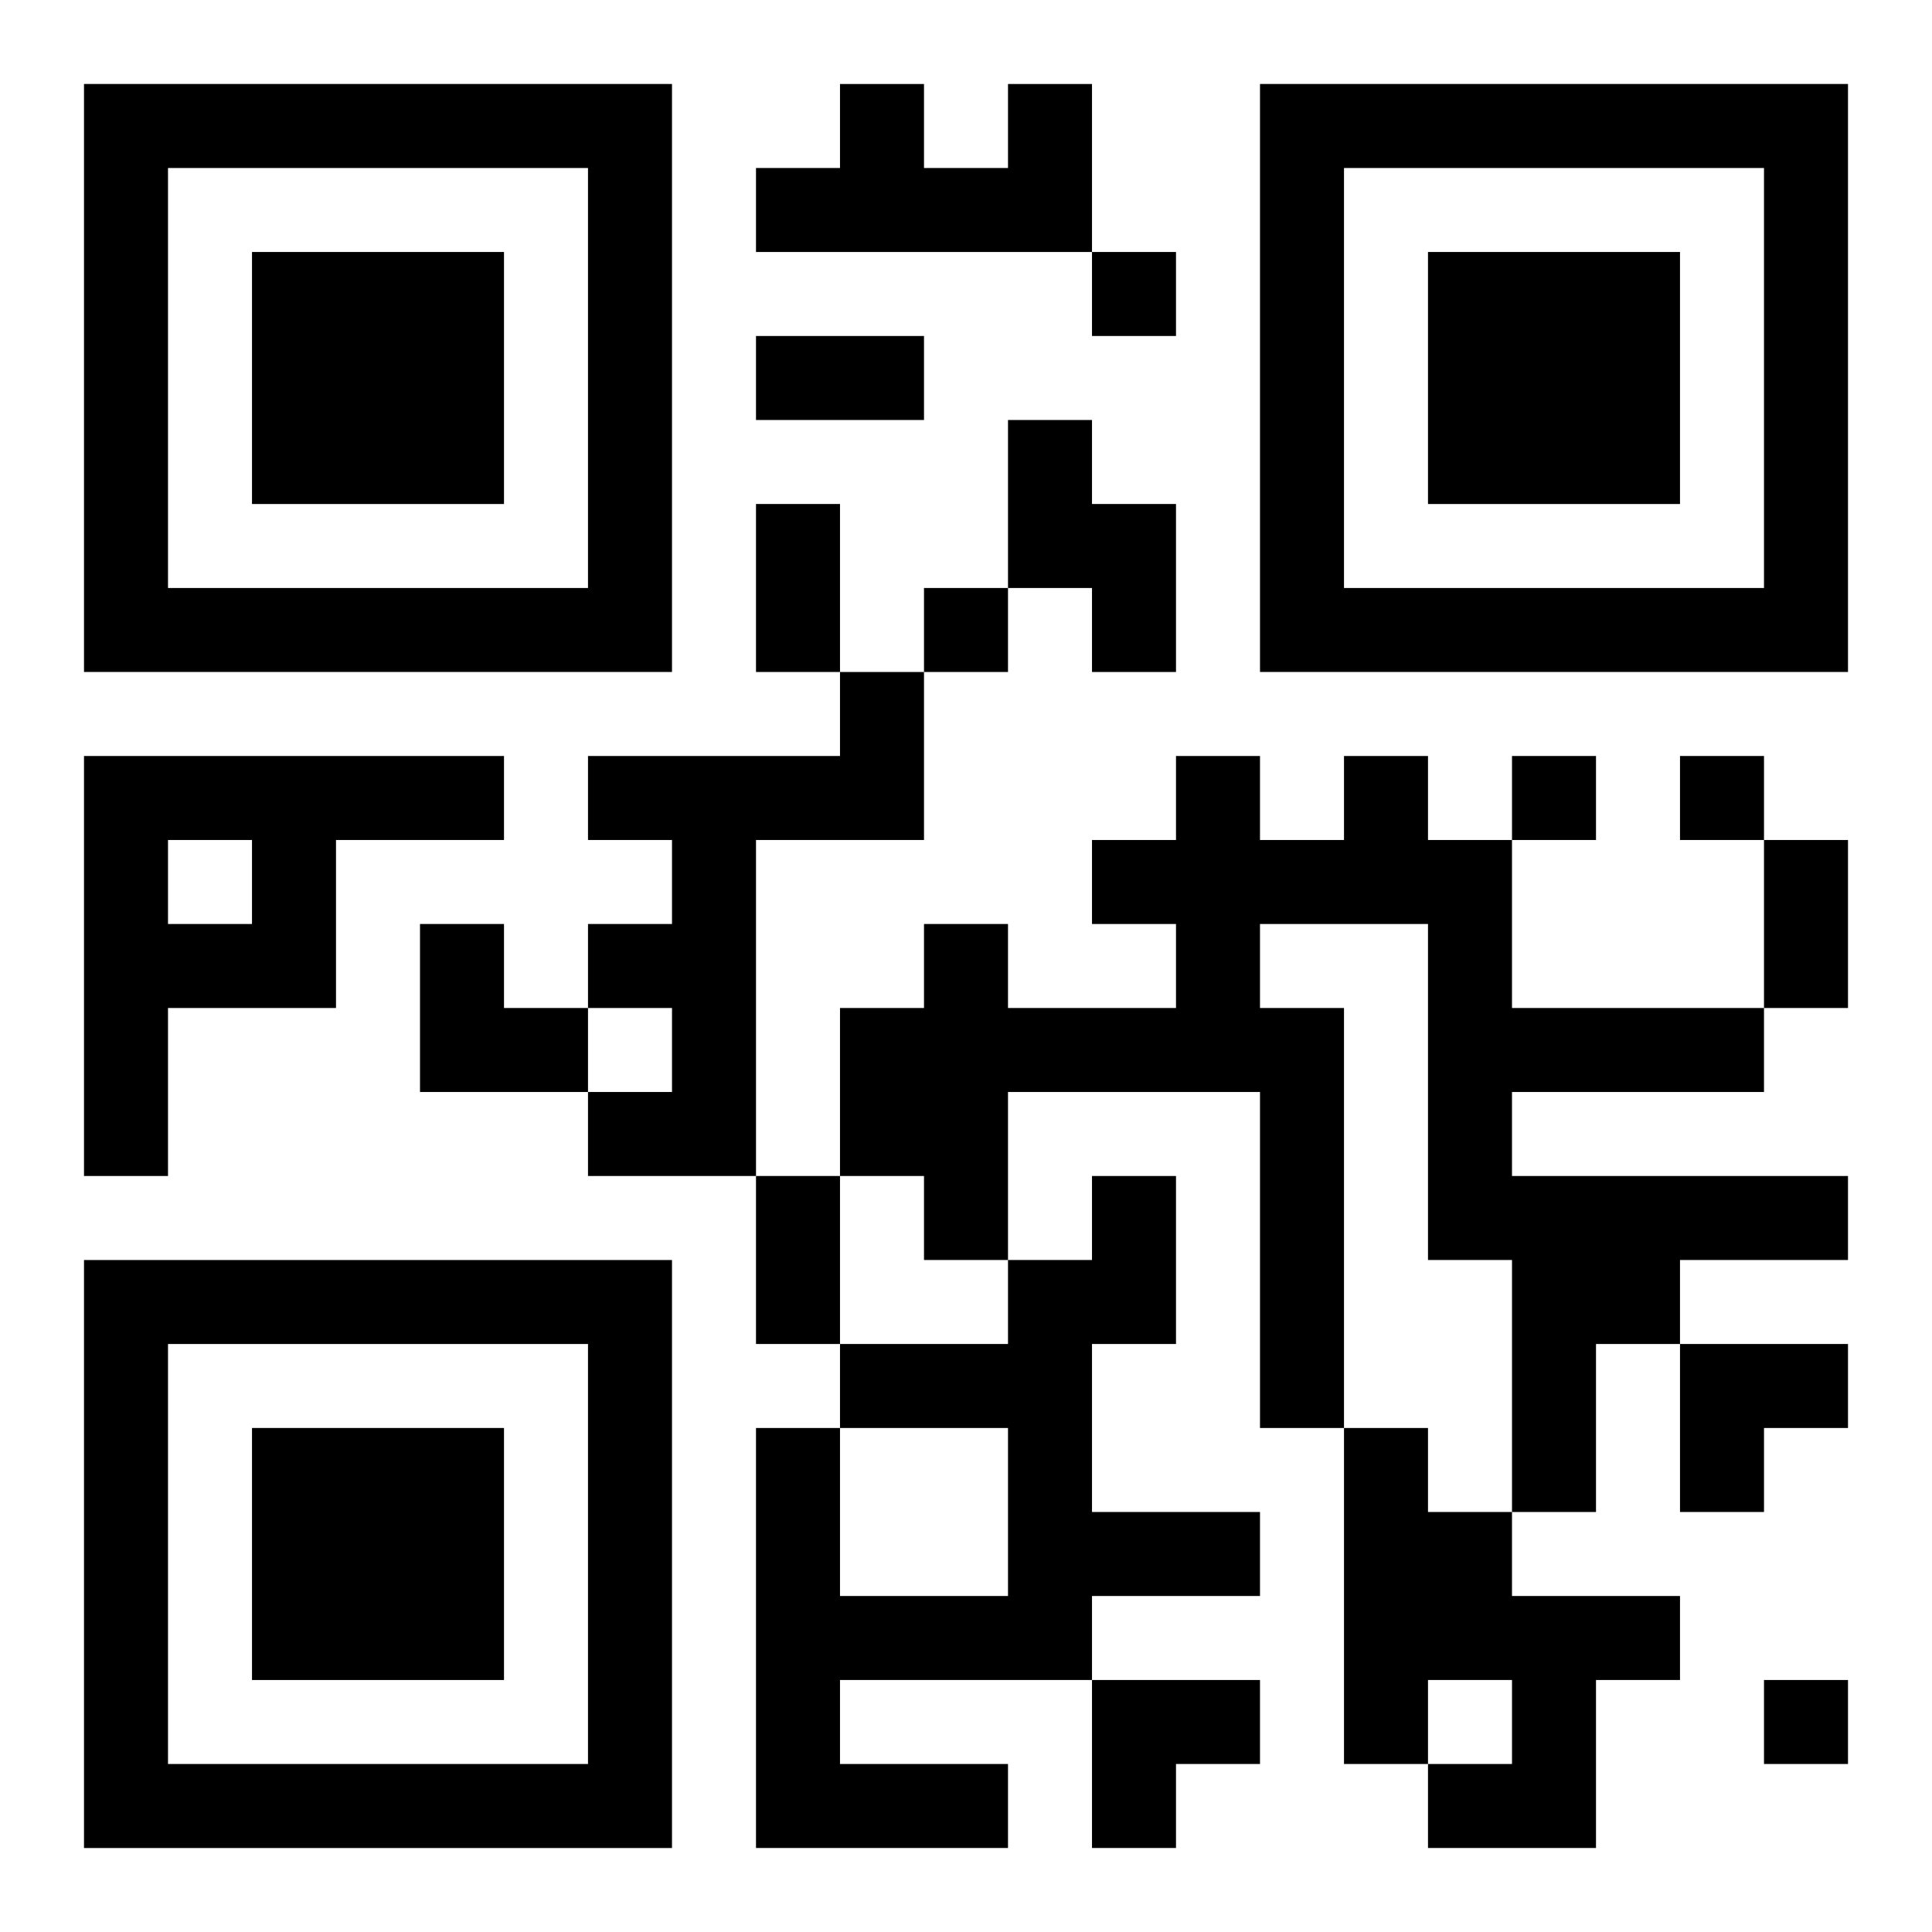 <?xml version="1.0" encoding="UTF-8"?>
<svg width="250" height="250" baseProfile="full" version="1.1" viewBox="-1 -1 23 23" xmlns="http://www.w3.org/2000/svg" xmlns:xlink="http://www.w3.org/1999/xlink"><symbol id="a"><path d="m0 7v7h7v-7h-7zm1 1h5v5h-5v-5zm1 1v3h3v-3h-3z"/></symbol><use y="-7" xlink:href="#a"/><use y="7" xlink:href="#a"/><use x="14" y="-7" xlink:href="#a"/><path d="m11 0h1v2h-4v-1h1v-1h1v1h1v-1m0 4h1v1h1v2h-1v-1h-1v-2m-2 3h1v2h-2v4h-2v-1h1v-1h-1v-1h1v-1h-1v-1h3v-1m-9 1h5v1h-2v2h-2v2h-1v-5m1 1v1h1v-1h-1m14-1h1v1h1v2h3v1h-3v1h4v1h-2v1h-1v2h-1v-3h-1v-4h-2v1h1v5h-1v-4h-3v2h-1v-1h-1v-2h1v-1h1v1h2v-1h-1v-1h1v-1h1v1h1v-1m-3 5h1v2h-1v2h2v1h-2v1h-3v1h2v1h-3v-5h1v2h2v-2h-2v-1h2v-1h1v-1m3 3h1v1h1v1h2v1h-1v2h-2v-1h1v-1h-1v1h-1v-4m-3-14v1h1v-1h-1m-2 4v1h1v-1h-1m7 2v1h1v-1h-1m2 0v1h1v-1h-1m1 11v1h1v-1h-1m-12-16h2v1h-2v-1m0 2h1v2h-1v-2m12 4h1v2h-1v-2m-12 4h1v2h-1v-2m-4-3h1v1h1v1h-2zm15 5h2v1h-1v1h-1zm-7 4h2v1h-1v1h-1z"/></svg>
